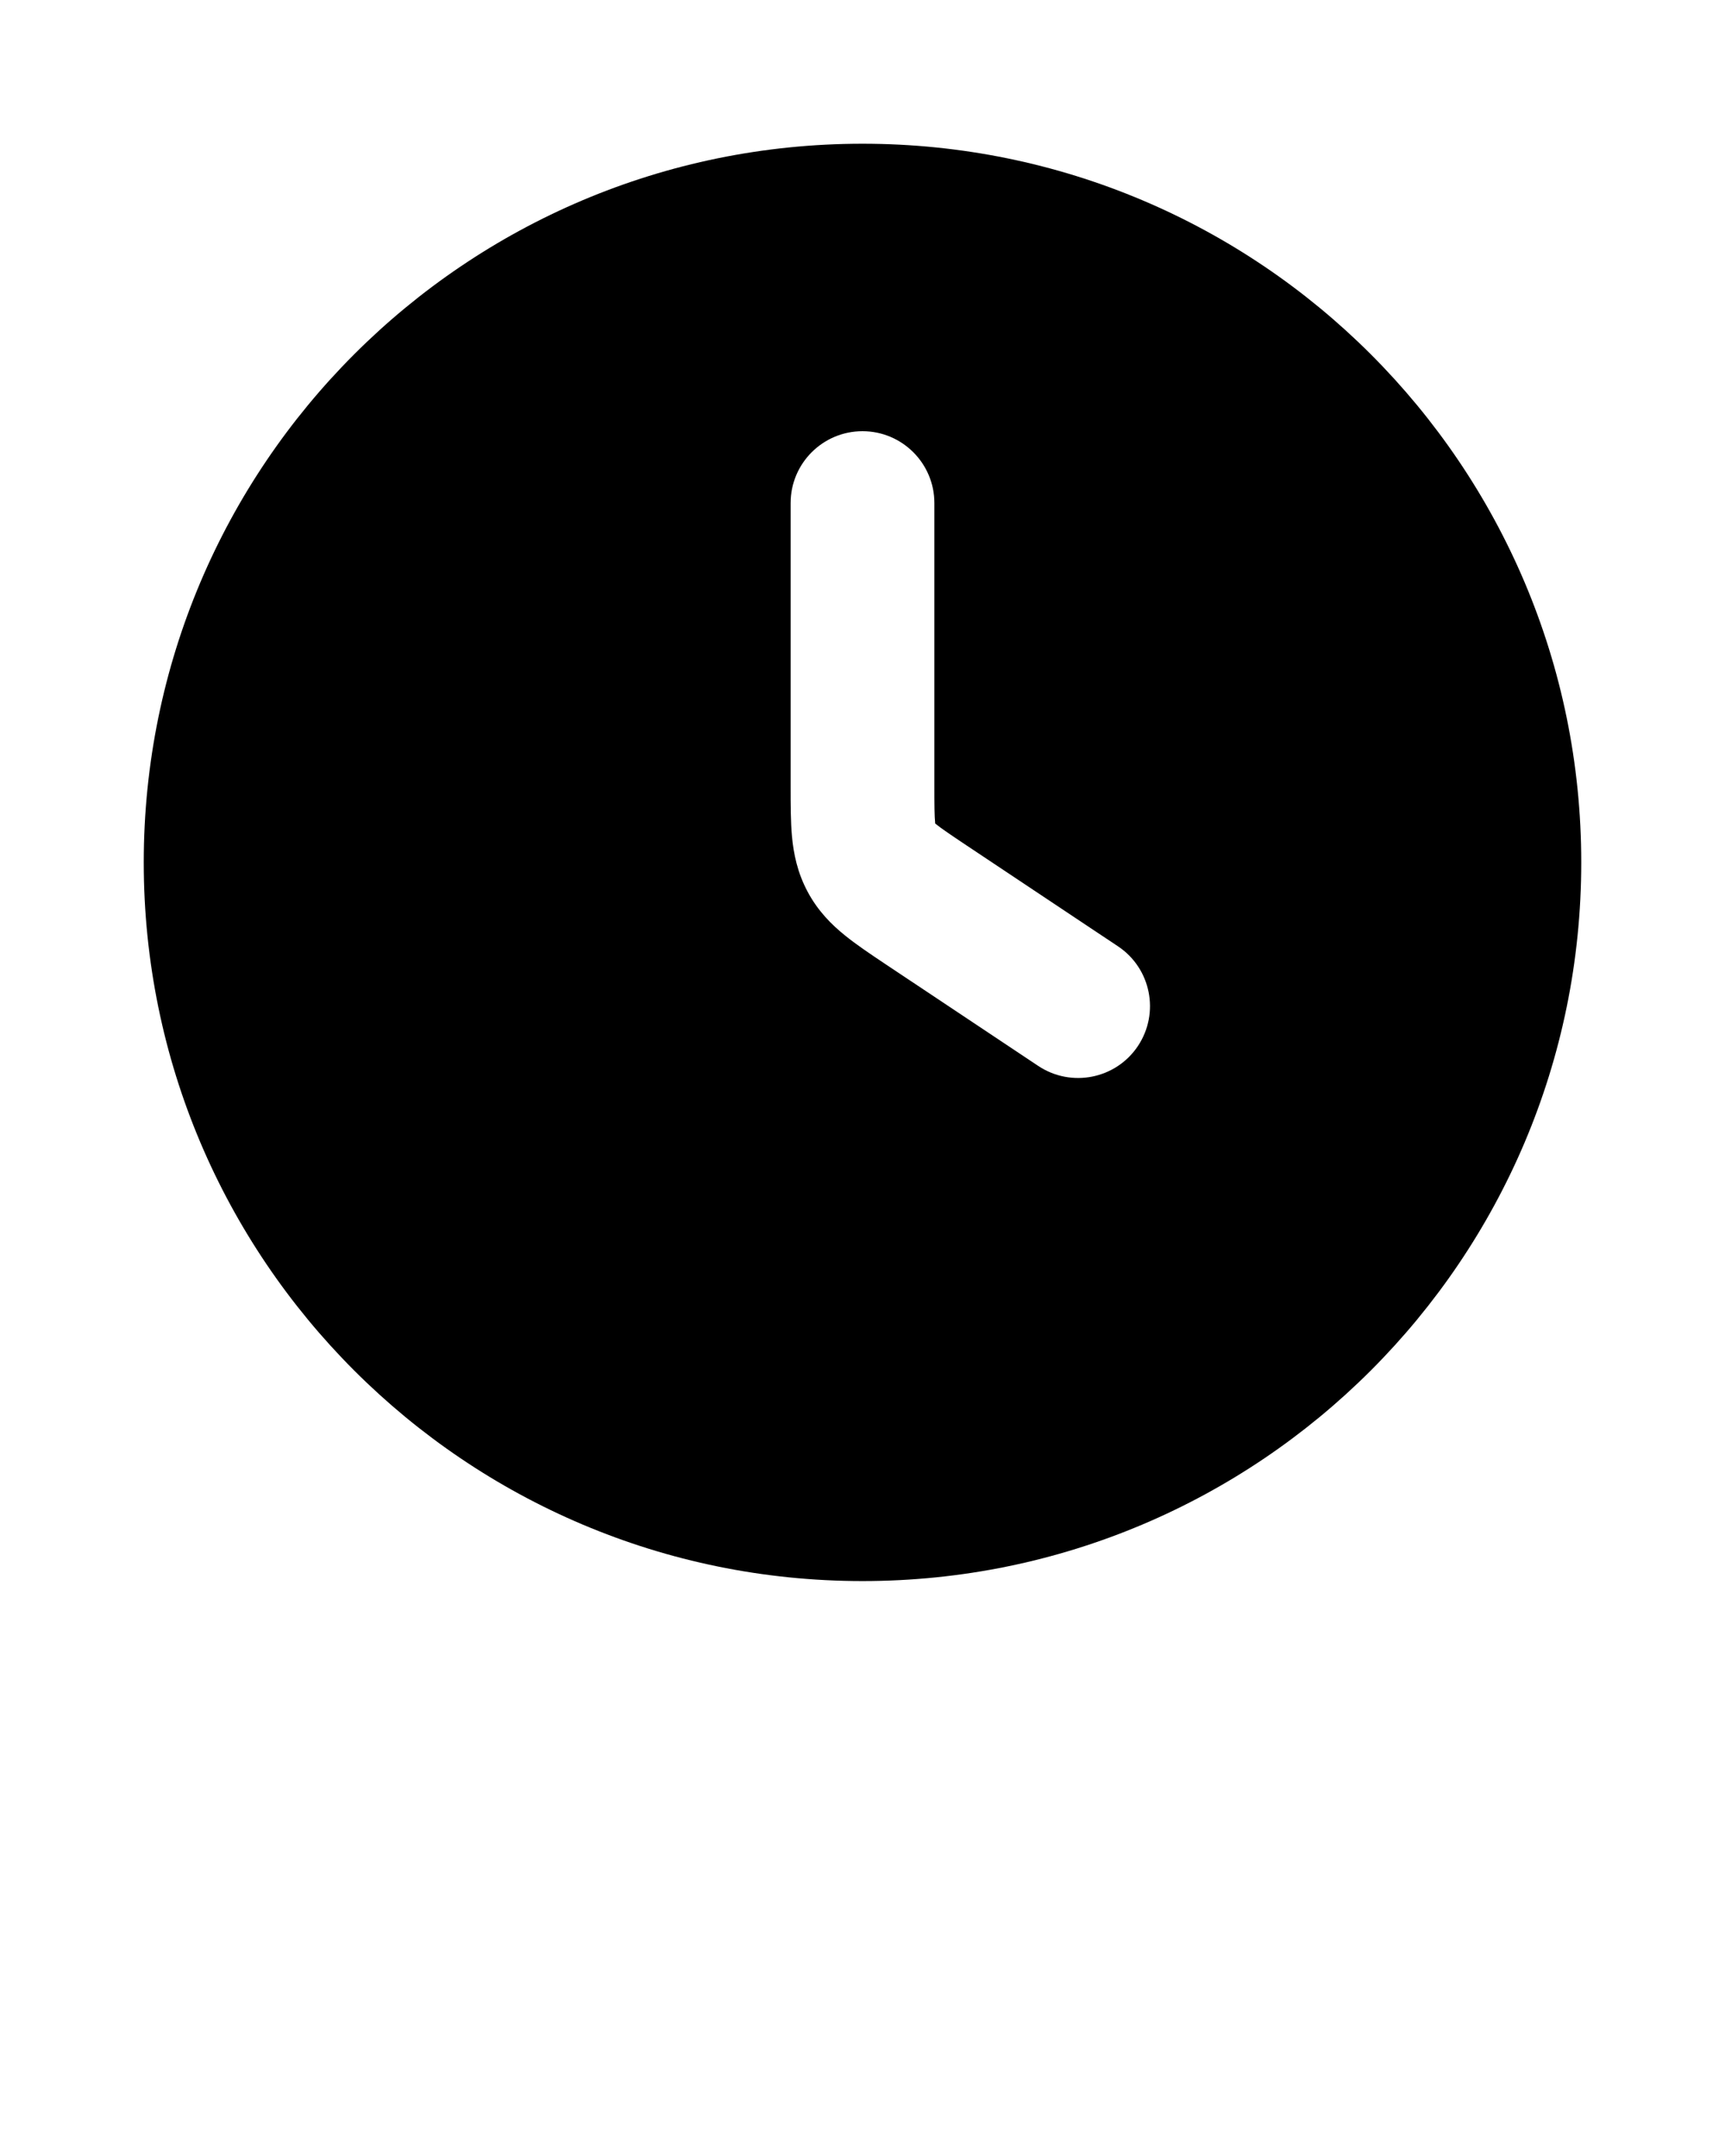 <svg xmlns="http://www.w3.org/2000/svg" viewBox="0 0 24 30" fill="none" x="0px" y="0px"><path fill-rule="evenodd" clip-rule="evenodd" d="M2 12C2 6.477 6.477 2 12 2C17.523 2 22 6.477 22 12C22 17.523 17.523 22 12 22C6.477 22 2 17.523 2 12ZM13 7C13 6.448 12.552 6 12 6C11.448 6 11 6.448 11 7L11 10.963C11 11.196 11 11.434 11.019 11.64C11.041 11.876 11.093 12.14 11.237 12.409C11.38 12.677 11.571 12.867 11.756 13.016C11.916 13.146 12.114 13.278 12.308 13.408L14.445 14.832C14.905 15.138 15.526 15.014 15.832 14.555C16.138 14.095 16.014 13.474 15.555 13.168L13.445 11.762C13.212 11.606 13.094 11.526 13.015 11.462L13.011 11.459L13.011 11.454C13.001 11.352 13 11.21 13 10.93V7Z" fill="black"/></svg>